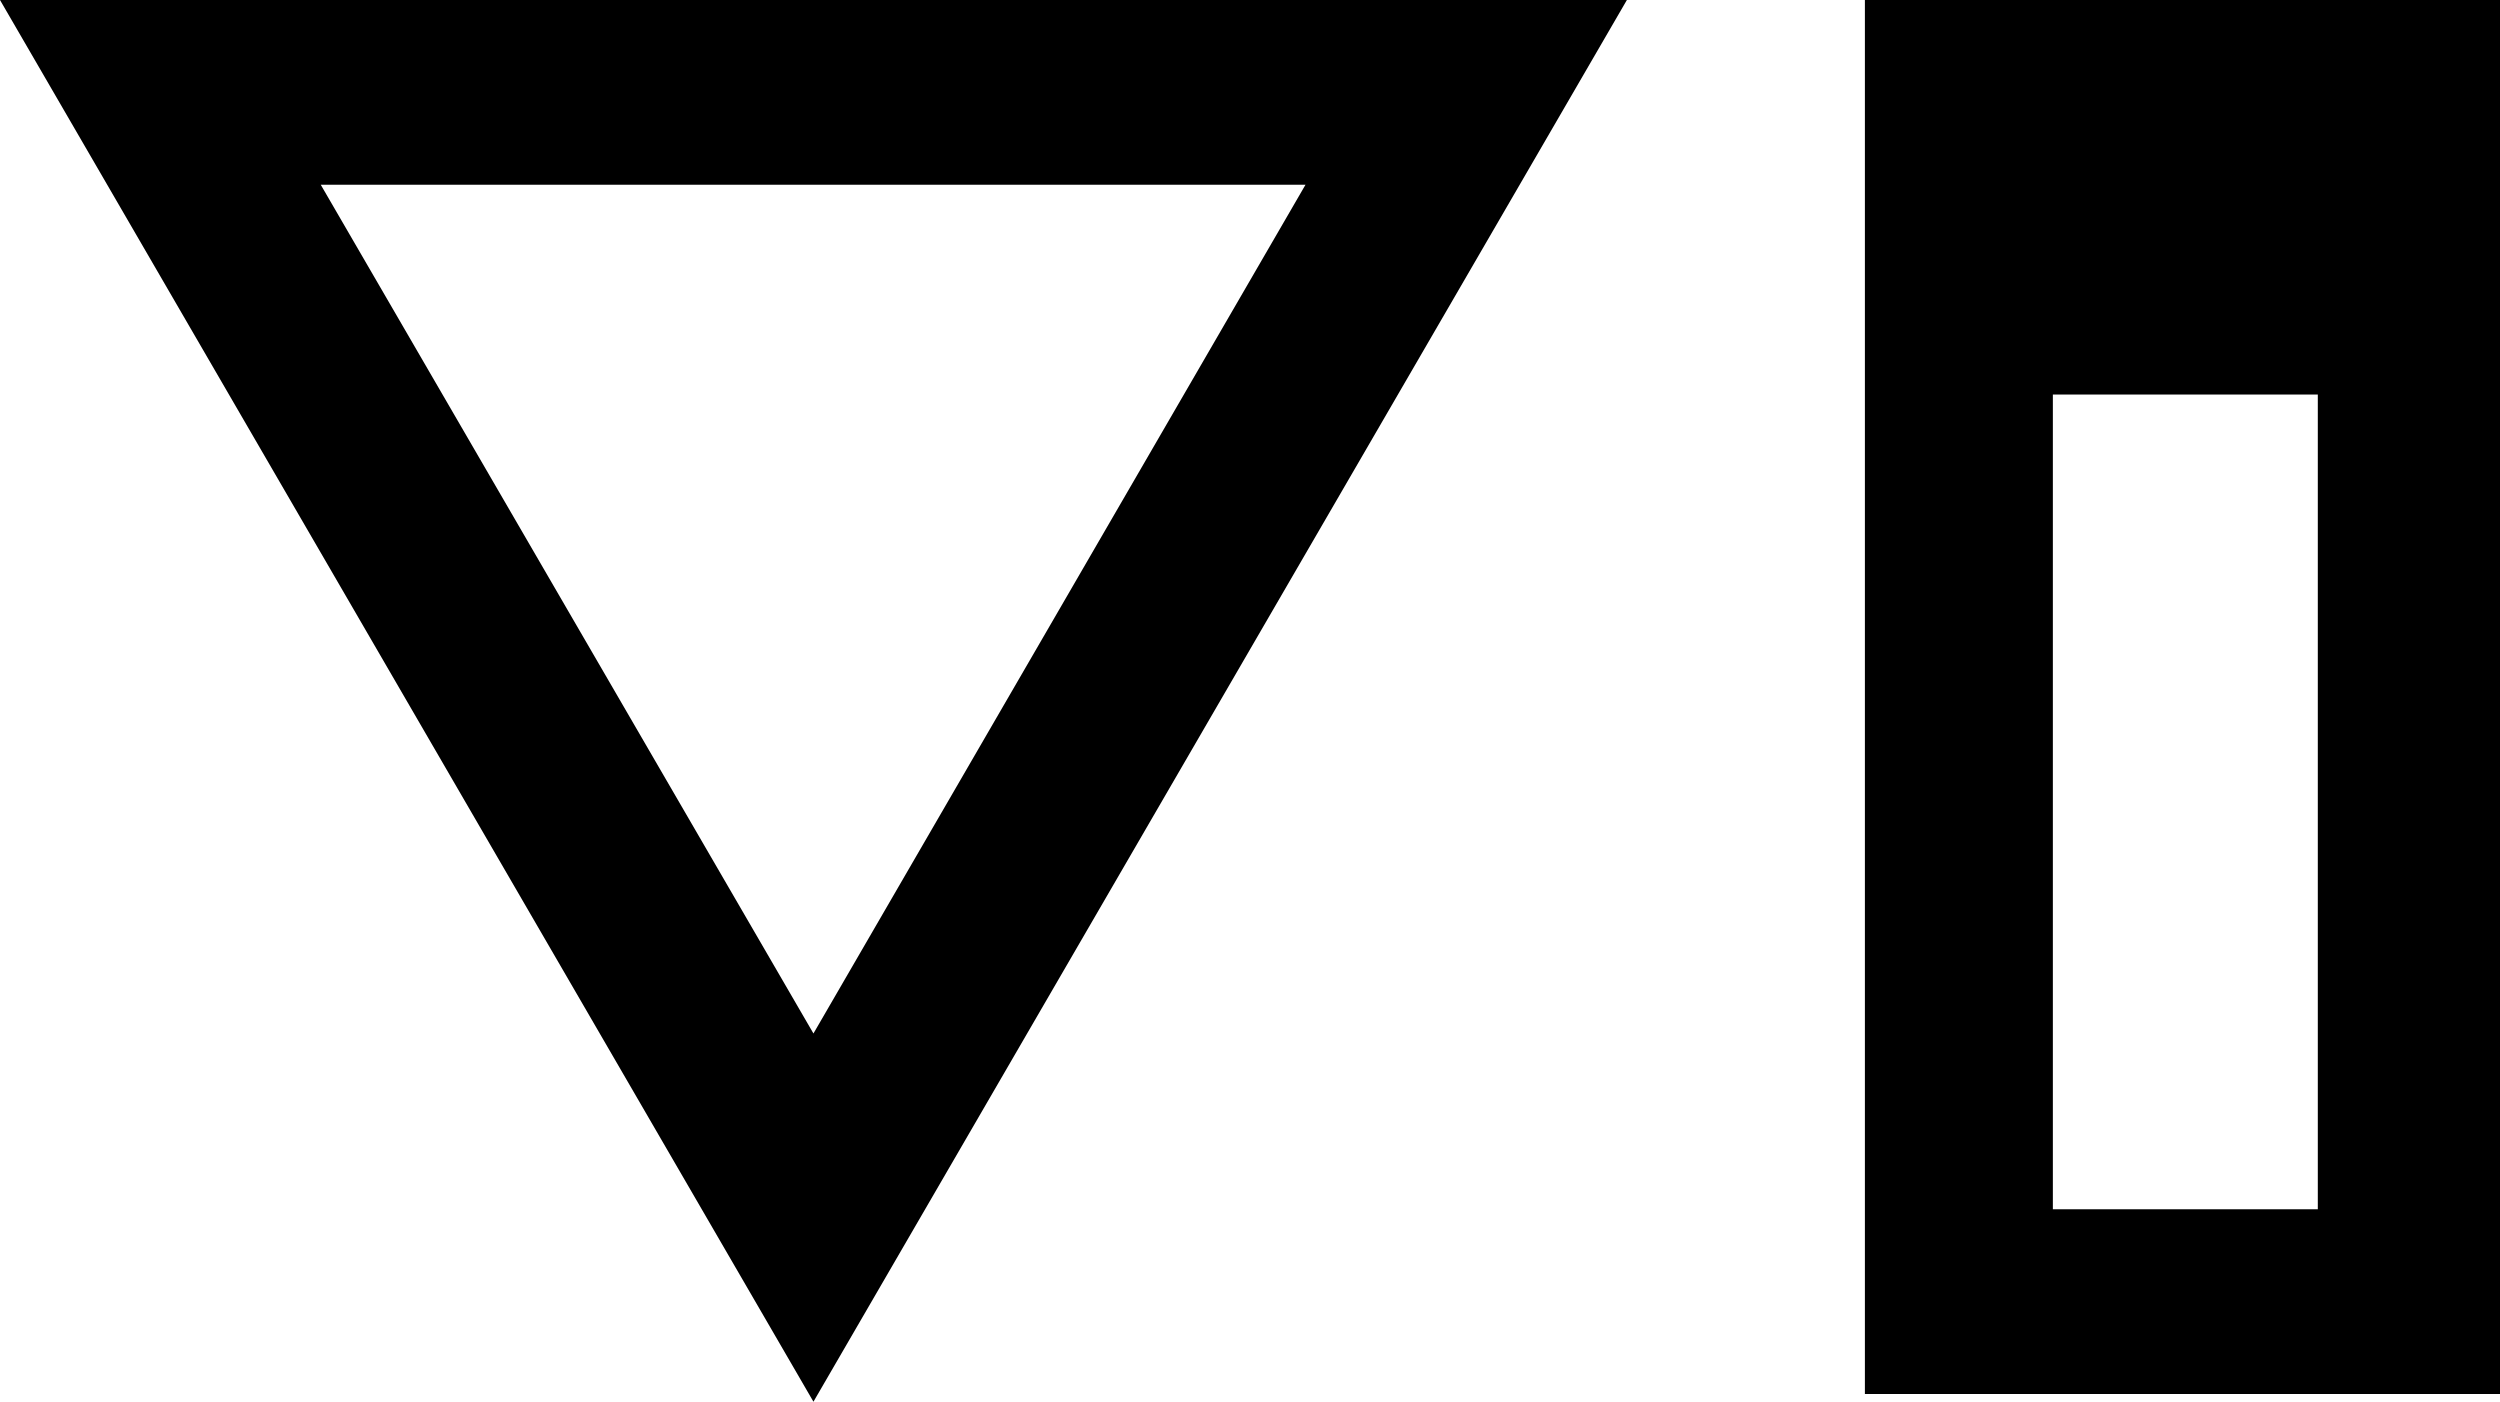 <svg xmlns="http://www.w3.org/2000/svg" viewBox="0 0 38.97 21.85"><g id="Layer_2" data-name="Layer 2"><g id="graphics"><path d="M12.68,21.85,25.36,0H0Zm0-5.74L5,2.88H20.35Z"/><path d="M29.07,0V21.73H39V0ZM32,18.85V6.15h4.13v12.7Z"/></g></g></svg>